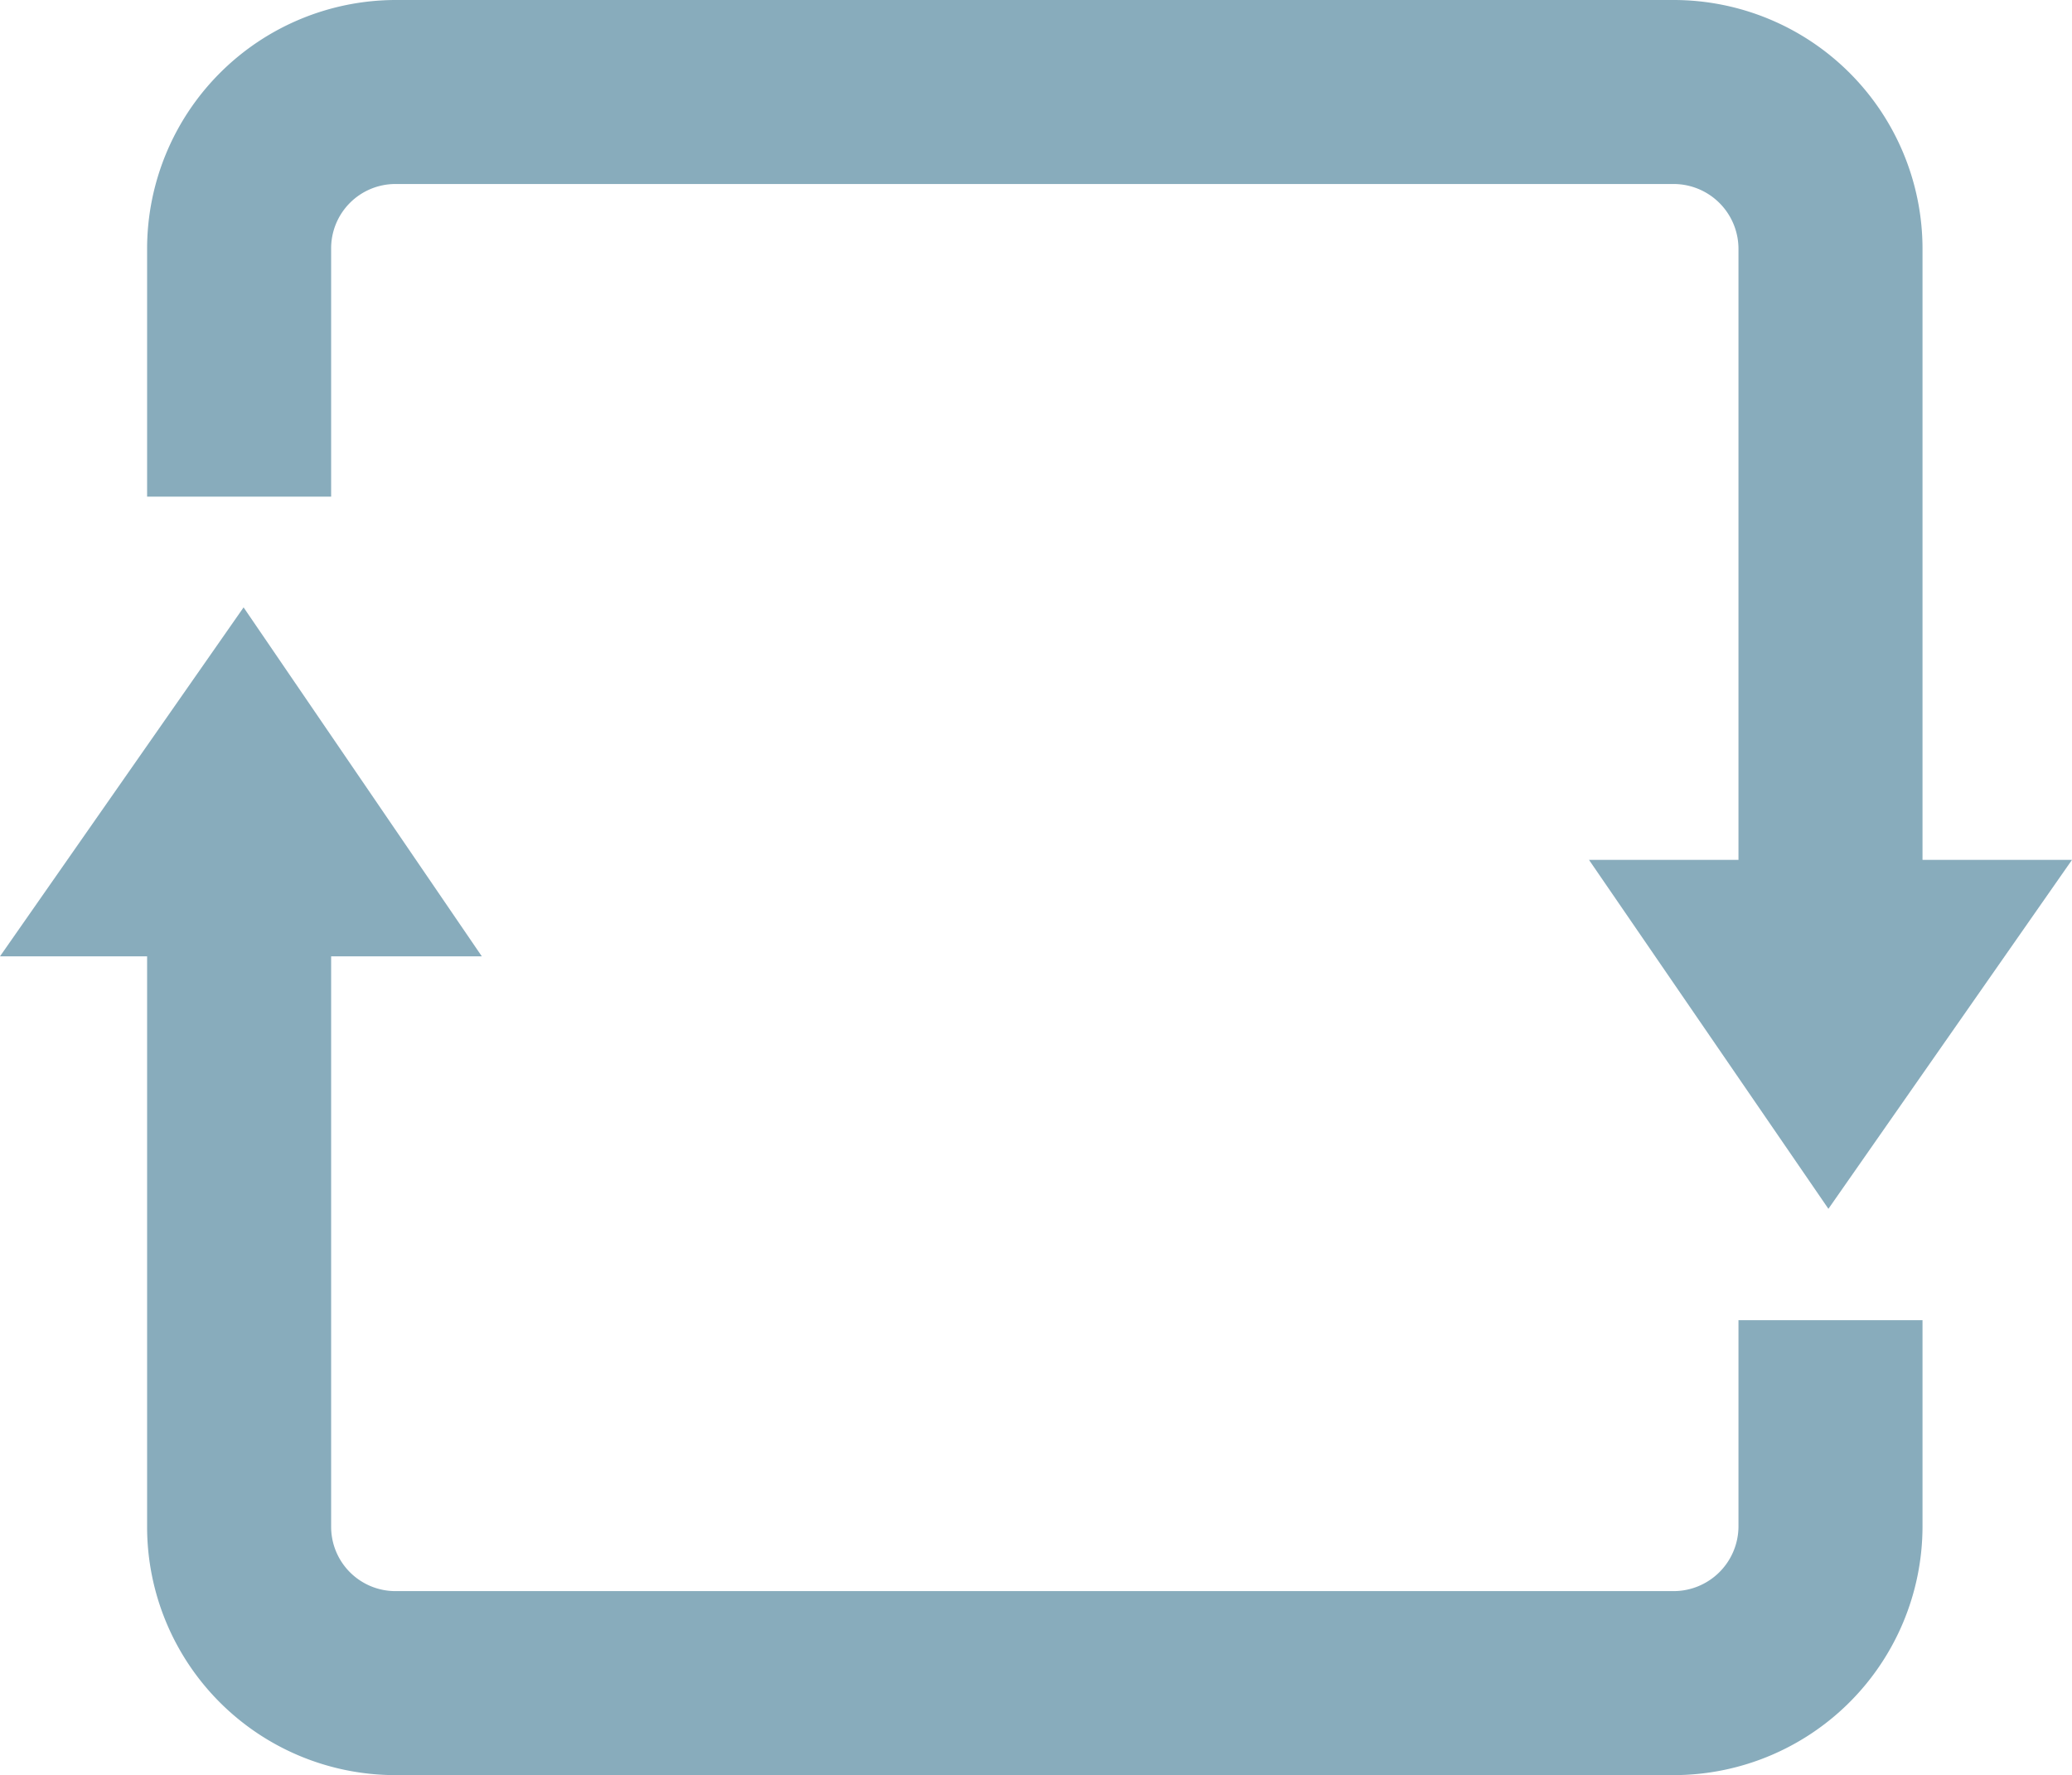 <svg xmlns="http://www.w3.org/2000/svg" viewBox="0 0 34.79 29.81"><defs><style>.cls-1{fill:#88acbc;}</style></defs><g id="Layer_2" data-name="Layer 2"><g id="Layer_1-2" data-name="Layer 1"><path class="cls-1" d="M6.64,29.81a4.17,4.17,0,0,1-4.17-4.17V16.06H0L4.09,10.2l4,5.86H5.56v9.58a1.08,1.08,0,0,0,1.08,1.08H28.1a1.09,1.09,0,0,0,1.09-1.08V22.17h3.09v3.47a4.18,4.18,0,0,1-4.18,4.17Z"/><path class="cls-1" d="M26.68,14.44h2.51V4.18A1.09,1.09,0,0,0,28.1,3.09H6.64A1.08,1.08,0,0,0,5.56,4.18V8.34H2.47V4.18A4.18,4.18,0,0,1,6.64,0H28.1a4.18,4.18,0,0,1,4.18,4.18V14.44h2.51L30.7,20.3Z"/></g></g></svg>